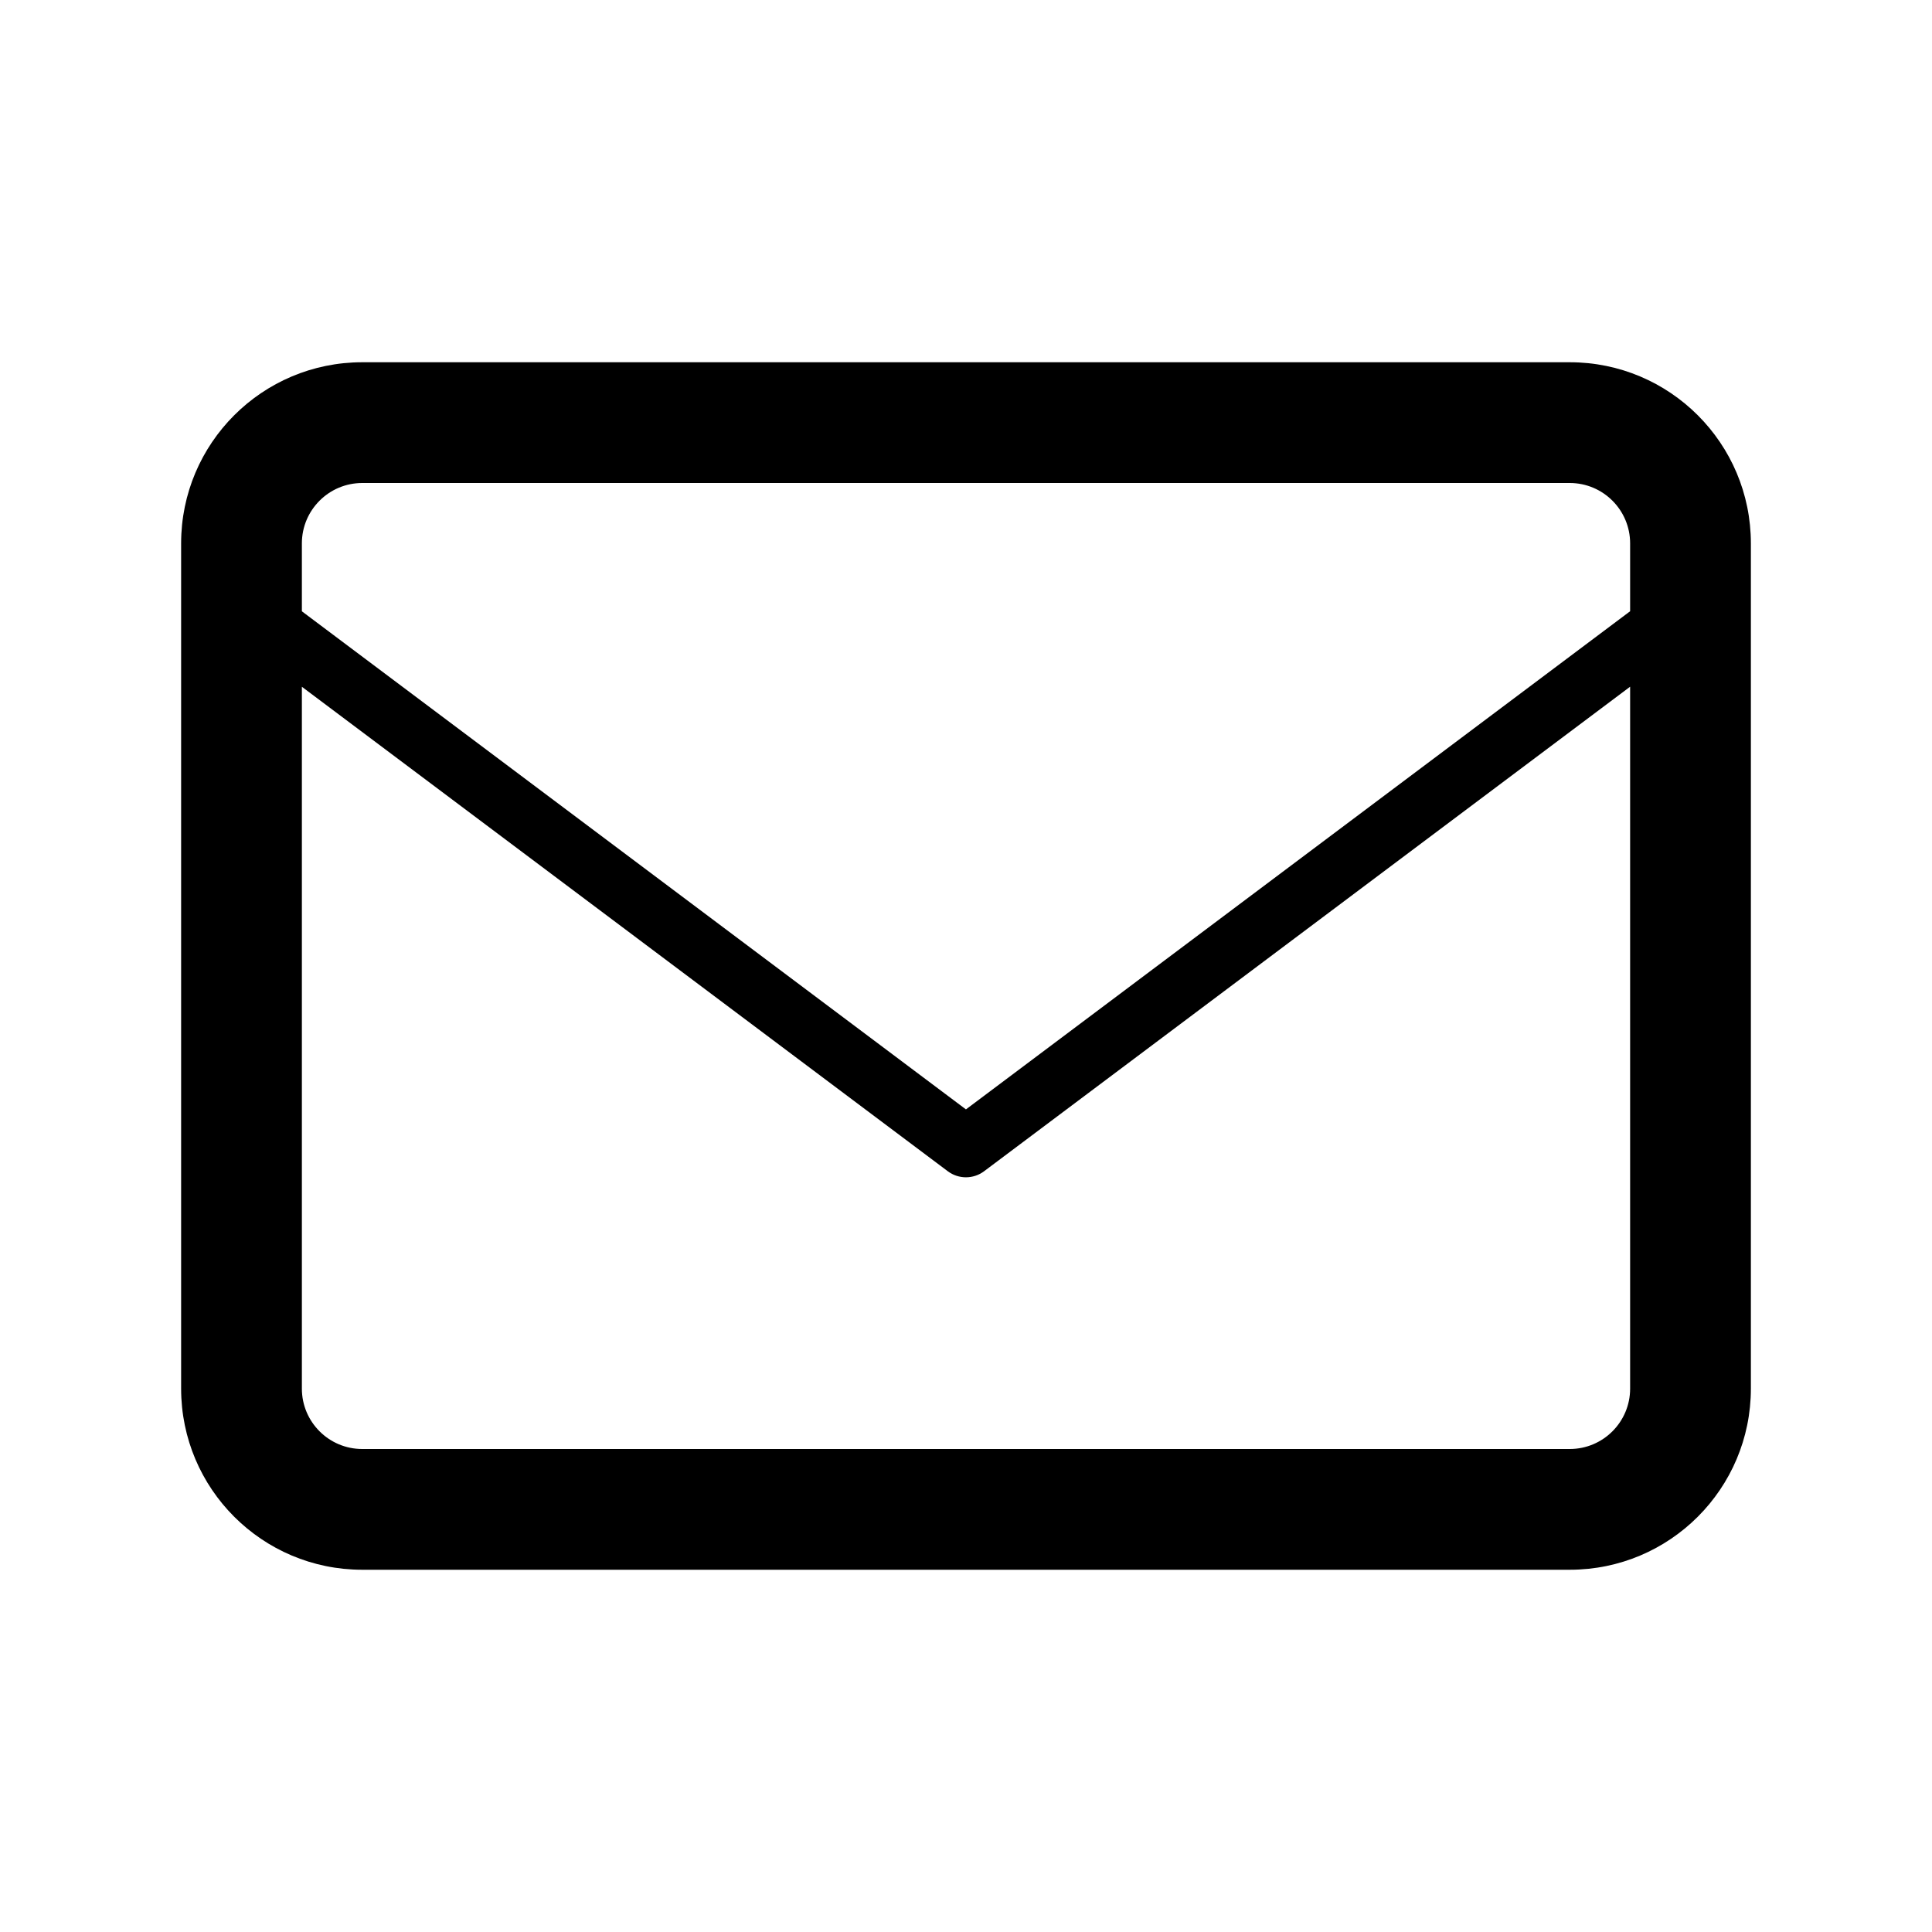 <svg width="32" height="32" viewBox="0 0 32 32" fill="none" xmlns="http://www.w3.org/2000/svg">
<path fill-rule="evenodd" clip-rule="evenodd" d="M6 6C4.343 6 3 7.343 3 9V23C3 24.657 4.343 26 6 26H26C27.657 26 29 24.657 29 23V9C29 7.343 27.657 6 26 6H6ZM5 9C5 8.448 5.448 8 6 8H26C26.552 8 27 8.448 27 9V10.124L15.999 18.375L5 10.125V9ZM5 11.375V23C5 23.552 5.448 24 6 24H26C26.552 24 27 23.552 27 23V11.374L16.299 19.4C16.121 19.533 15.877 19.533 15.699 19.4L5 11.375Z" fill="#000000"/>
</svg>
